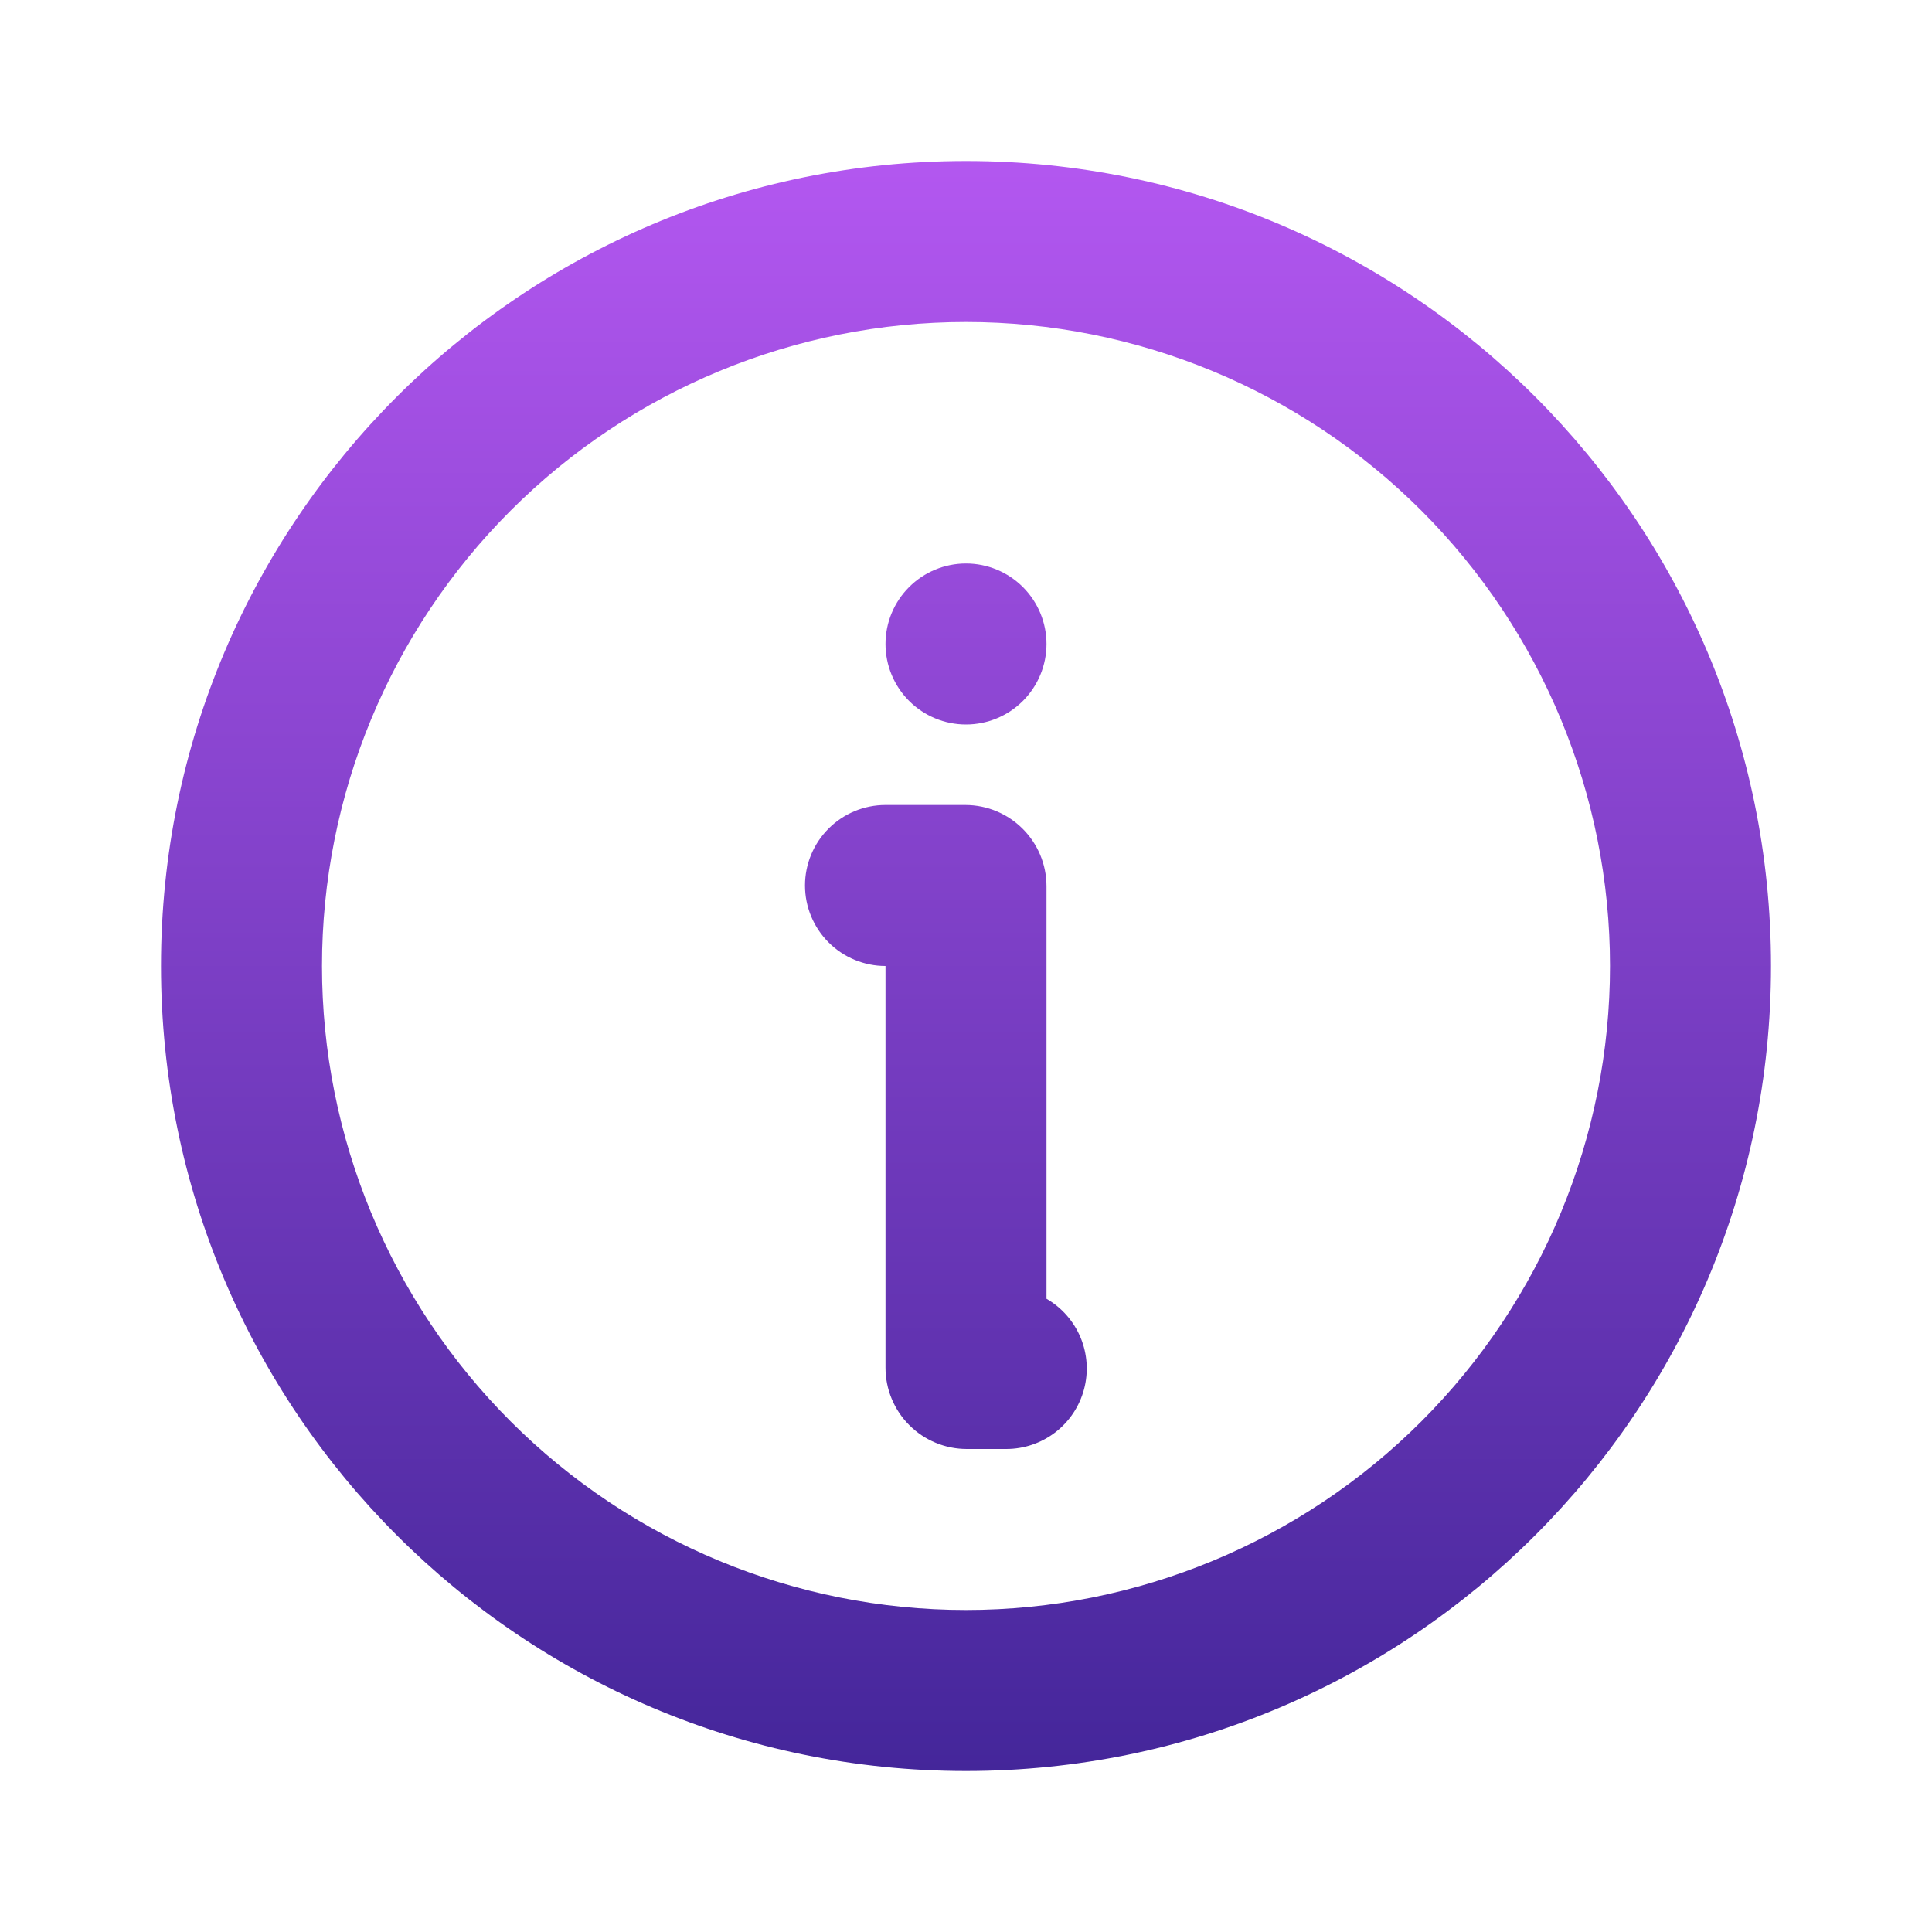 <svg width="48" height="48" viewBox="0 0 48 48" fill="none" xmlns="http://www.w3.org/2000/svg">
<g id="mingcute:information-line" clip-path="url(#clip0_270_549)">
<g id="Group">
<path id="Vector" d="M24 4C35.046 4 44 12.954 44 24C44 35.046 35.046 44 24 44C12.954 44 4 35.046 4 24C4 12.954 12.954 4 24 4ZM24 8C19.756 8 15.687 9.686 12.686 12.686C9.686 15.687 8 19.756 8 24C8 28.244 9.686 32.313 12.686 35.314C15.687 38.314 19.756 40 24 40C28.244 40 32.313 38.314 35.314 35.314C38.314 32.313 40 28.244 40 24C40 19.756 38.314 15.687 35.314 12.686C32.313 9.686 28.244 8 24 8ZM23.98 20C25.096 20 26 20.904 26 22.02V32.268C26.381 32.488 26.679 32.828 26.848 33.235C27.016 33.641 27.046 34.092 26.932 34.518C26.818 34.943 26.567 35.319 26.218 35.587C25.868 35.855 25.44 36 25 36H24.02C23.755 36 23.492 35.948 23.247 35.846C23.002 35.745 22.779 35.596 22.592 35.408C22.404 35.221 22.255 34.998 22.154 34.753C22.052 34.508 22 34.245 22 33.98V24C21.47 24 20.961 23.789 20.586 23.414C20.211 23.039 20 22.53 20 22C20 21.47 20.211 20.961 20.586 20.586C20.961 20.211 21.47 20 22 20H23.98ZM24 14C24.53 14 25.039 14.211 25.414 14.586C25.789 14.961 26 15.47 26 16C26 16.53 25.789 17.039 25.414 17.414C25.039 17.789 24.53 18 24 18C23.47 18 22.961 17.789 22.586 17.414C22.211 17.039 22 16.53 22 16C22 15.47 22.211 14.961 22.586 14.586C22.961 14.211 23.47 14 24 14Z" fill="url(#paint0_linear_270_549)"/>
</g>
</g>
<defs>
<linearGradient id="paint0_linear_270_549" x1="24" y1="4" x2="24" y2="44" gradientUnits="userSpaceOnUse">
<stop stop-color="#B357F0"/>
<stop offset="1" stop-color="#44269A"/>
</linearGradient>
<clipPath id="clip0_270_549">
<rect width="48" height="48" fill="white"/>
</clipPath>
</defs>
</svg>
